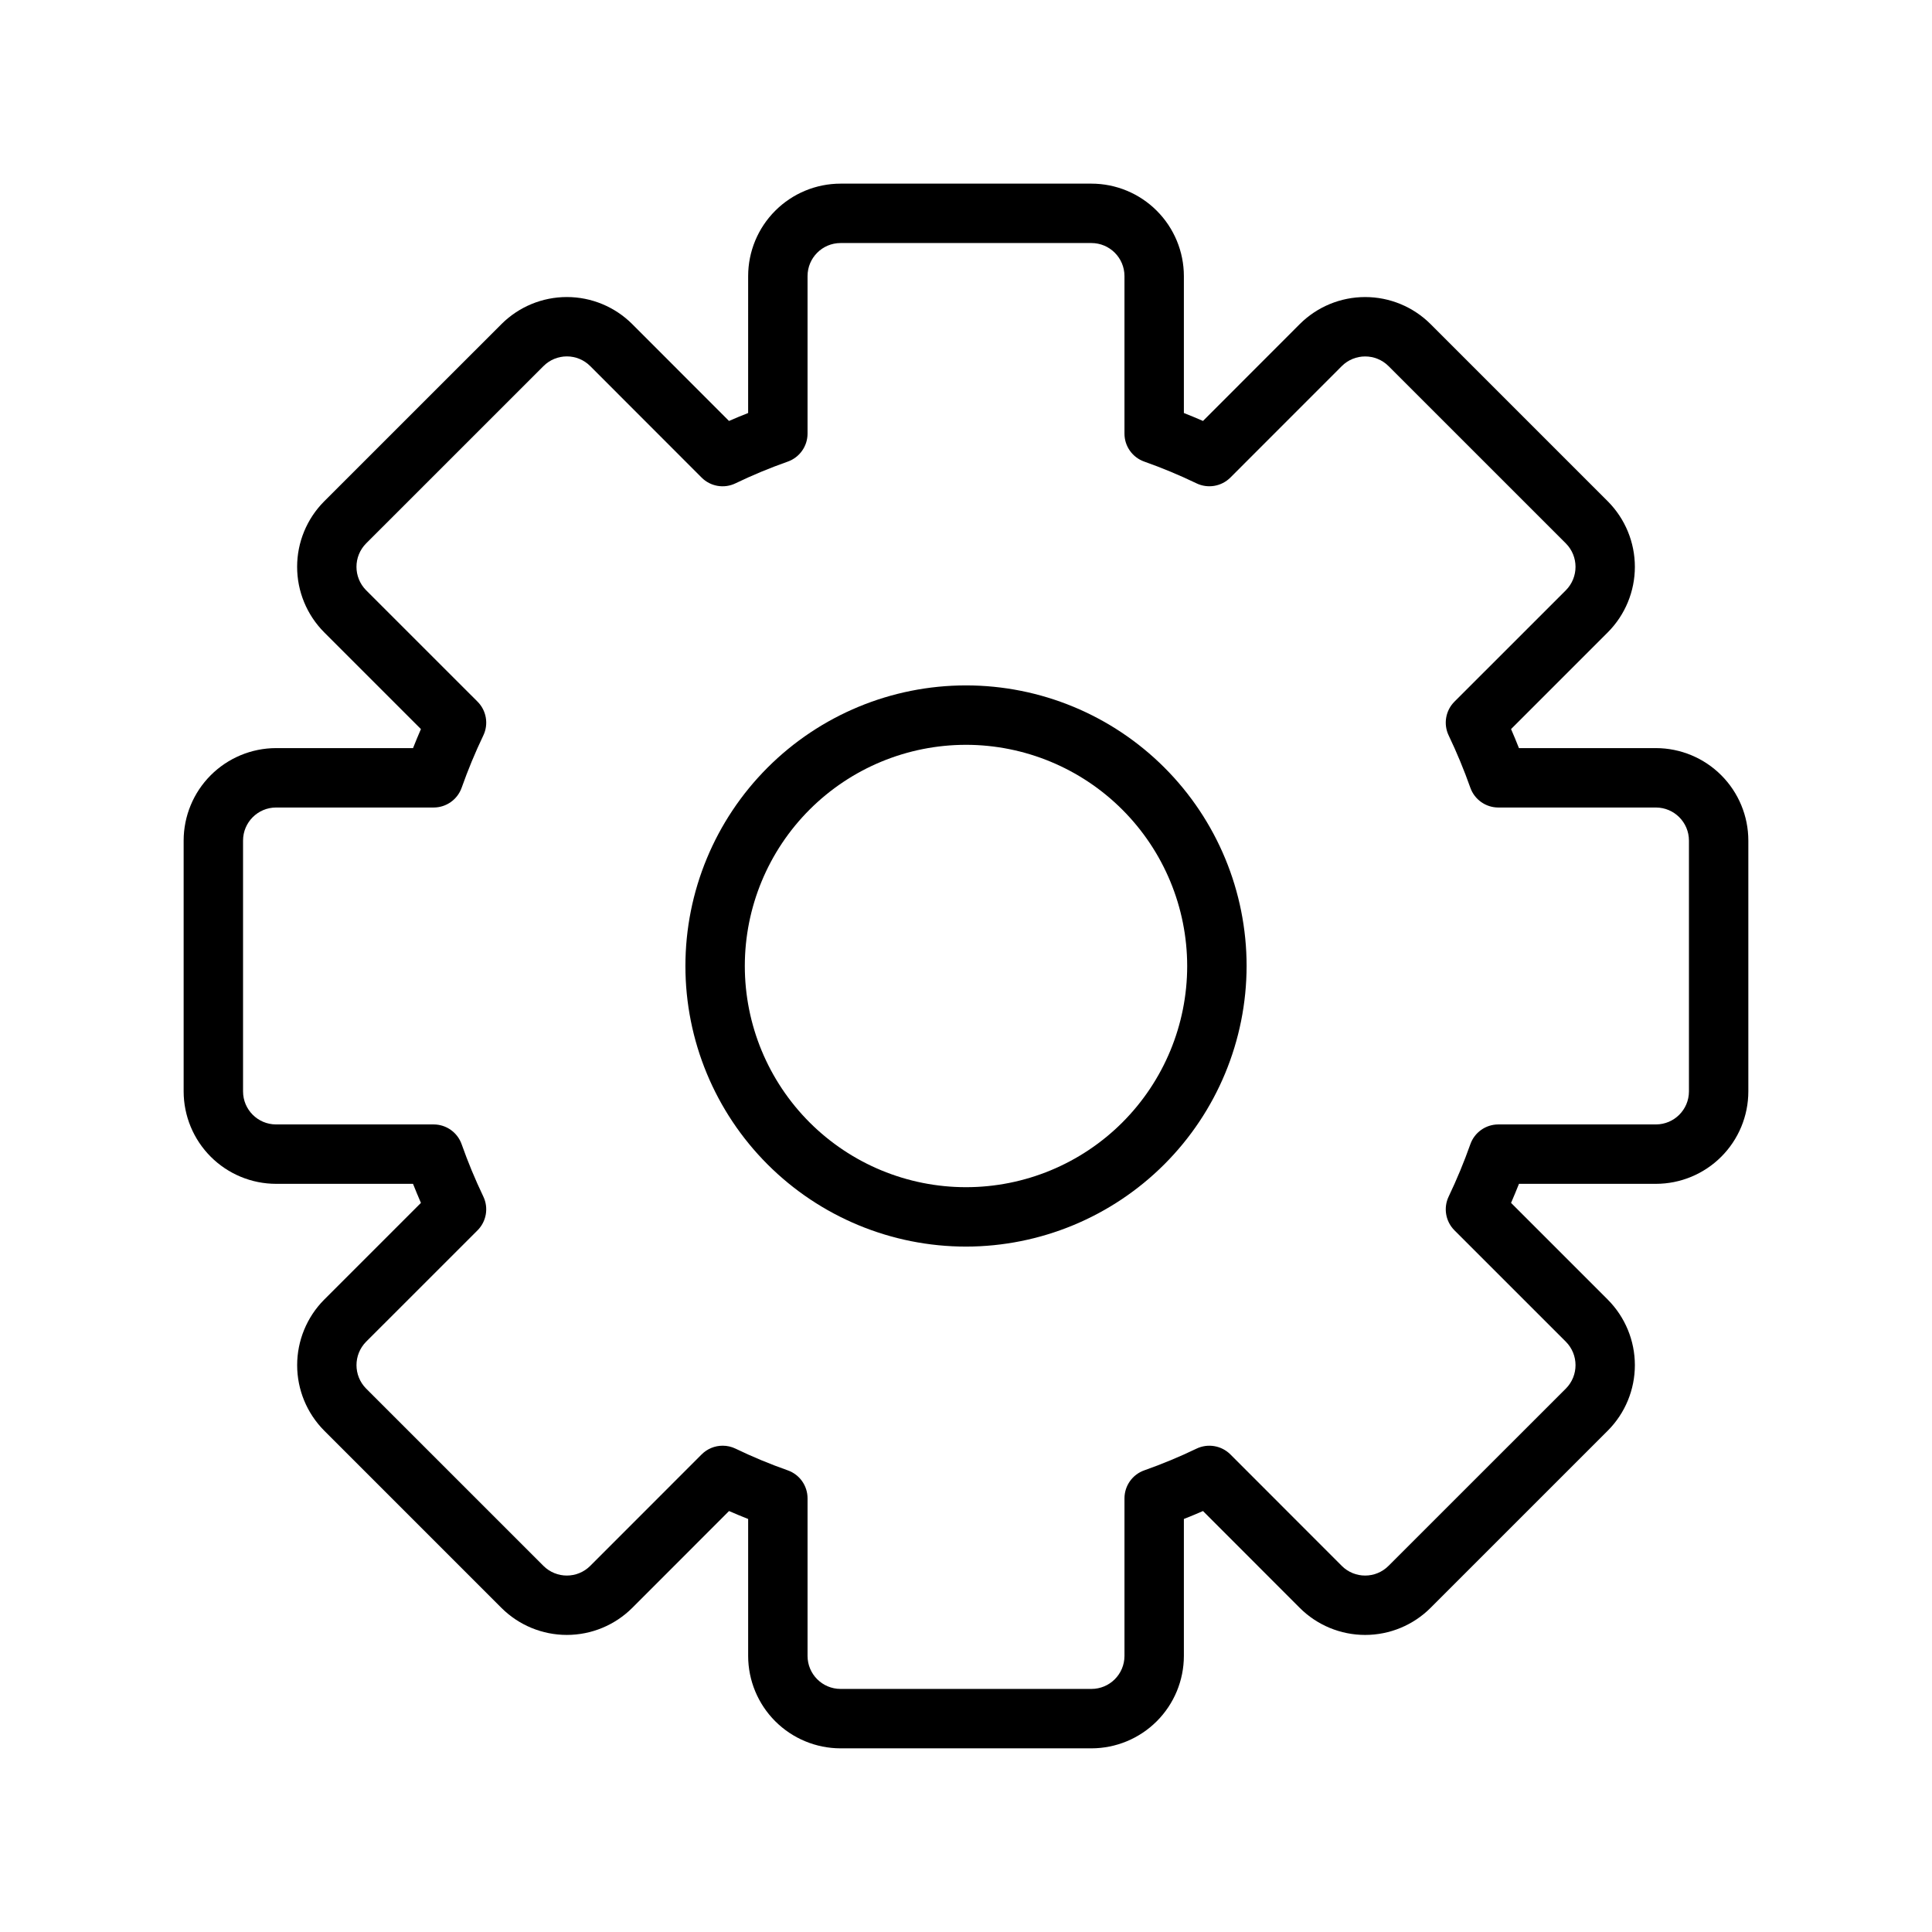 <?xml version="1.0" encoding="UTF-8"?>
<!-- Uploaded to: SVG Find, www.svgrepo.com, Generator: SVG Find Mixer Tools -->
<svg fill="#000000" width="800px" height="800px" version="1.1" viewBox="144 144 512 512" xmlns="http://www.w3.org/2000/svg">
 <g>
  <path d="m433.24 607.33h-66.48c-6.496-0.008-12.723-2.59-17.312-7.18-4.594-4.594-7.176-10.82-7.18-17.312v-36.293c-1.707-0.668-3.391-1.375-5.066-2.106l-25.66 25.676h-0.004c-4.598 4.582-10.824 7.156-17.316 7.156-6.492 0.004-12.723-2.57-17.32-7.148l-47.012-47.012c-4.57-4.606-7.137-10.832-7.141-17.324 0-6.488 2.559-12.719 7.125-17.332l25.676-25.676c-0.723-1.668-1.422-3.352-2.098-5.051h-36.293c-6.492-0.004-12.719-2.59-17.309-7.18-4.594-4.594-7.176-10.816-7.184-17.312v-66.48c0.008-6.496 2.59-12.723 7.18-17.312 4.594-4.594 10.82-7.18 17.312-7.188h36.301c0.668-1.699 1.367-3.375 2.09-5.043l-25.66-25.66c-4.578-4.606-7.148-10.836-7.148-17.332-0.004-6.492 2.566-12.723 7.141-17.332l47.02-47.008c4.598-4.586 10.824-7.164 17.32-7.164 6.492 0 12.719 2.578 17.316 7.164l25.652 25.676c1.676-0.73 3.367-1.438 5.074-2.106l0.004-36.293c0.004-6.496 2.586-12.723 7.18-17.312 4.59-4.594 10.816-7.176 17.312-7.18h66.48c6.496 0.004 12.723 2.586 17.312 7.18 4.594 4.59 7.18 10.816 7.188 17.312v36.293c1.699 0.668 3.391 1.375 5.066 2.106l25.652-25.676c4.598-4.586 10.828-7.16 17.32-7.16 6.492 0 12.719 2.57 17.32 7.152l47.008 47.008c4.578 4.606 7.148 10.836 7.152 17.332 0 6.492-2.566 12.723-7.144 17.332l-25.668 25.668c0.723 1.668 1.422 3.344 2.09 5.043h36.301c6.496 0.008 12.723 2.594 17.312 7.188 4.594 4.59 7.176 10.816 7.18 17.312v66.48c-0.004 6.496-2.586 12.723-7.18 17.312-4.59 4.594-10.816 7.176-17.312 7.18h-36.293c-0.676 1.699-1.375 3.383-2.098 5.051l25.66 25.66v0.004c4.578 4.606 7.148 10.836 7.152 17.328 0 6.496-2.566 12.727-7.144 17.332l-47.016 47.008v0.004c-4.598 4.586-10.828 7.16-17.32 7.16-6.492 0-12.723-2.574-17.32-7.16l-25.652-25.676c-1.676 0.73-3.363 1.434-5.066 2.106v36.293c-0.008 6.492-2.594 12.719-7.188 17.312-4.59 4.59-10.816 7.172-17.312 7.18zm-97.73-80.203c1.184-0.004 2.356 0.266 3.418 0.781 4.5 2.172 9.113 4.09 13.824 5.746 3.152 1.105 5.262 4.082 5.258 7.426v41.758c0.004 4.828 3.918 8.742 8.75 8.746h66.48c4.832 0 8.75-3.914 8.758-8.746v-41.758c0-3.34 2.106-6.316 5.258-7.426 4.707-1.66 9.324-3.574 13.82-5.742 3.016-1.449 6.617-0.84 8.988 1.52l29.527 29.551c3.422 3.414 8.961 3.41 12.375-0.008l47.008-46.992h0.004c3.406-3.438 3.402-8.98-0.008-12.414l-29.52-29.512v-0.004c-2.359-2.356-2.977-5.945-1.539-8.953 2.156-4.516 4.074-9.137 5.742-13.855 1.109-3.148 4.086-5.258 7.426-5.258h41.758c4.832-0.004 8.746-3.918 8.75-8.746v-66.484c-0.004-4.832-3.918-8.75-8.75-8.758h-41.758c-3.336 0-6.312-2.102-7.426-5.25-1.668-4.715-3.586-9.34-5.742-13.852-1.438-3.008-0.82-6.598 1.539-8.957l29.527-29.52c3.406-3.438 3.402-8.98-0.008-12.414l-47.004-46.996c-3.422-3.402-8.953-3.398-12.375 0.008l-29.527 29.543c-2.371 2.363-5.973 2.977-8.988 1.523-4.504-2.168-9.125-4.094-13.836-5.758-3.144-1.109-5.246-4.082-5.242-7.418v-41.75c-0.008-4.832-3.926-8.746-8.758-8.75h-66.48c-4.832 0.004-8.746 3.918-8.75 8.75v41.75c0 3.336-2.106 6.312-5.25 7.426-4.715 1.66-9.336 3.578-13.84 5.75-3.012 1.461-6.621 0.852-8.984-1.523l-29.527-29.551c-1.641-1.641-3.867-2.566-6.191-2.562-2.32 0-4.547 0.926-6.188 2.57l-47.008 46.996c-3.406 3.438-3.402 8.98 0.008 12.414l29.52 29.512c2.359 2.359 2.977 5.949 1.539 8.957-2.16 4.512-4.074 9.137-5.742 13.852-1.117 3.148-4.09 5.25-7.43 5.25h-41.758c-4.832 0.008-8.746 3.926-8.746 8.758v66.48c0.004 4.832 3.918 8.746 8.746 8.75h41.762c3.34 0 6.316 2.106 7.426 5.258 1.668 4.715 3.582 9.34 5.742 13.852 1.438 3.012 0.82 6.602-1.539 8.957l-29.527 29.52c-3.402 3.445-3.394 8.988 0.016 12.426l46.992 46.984c3.426 3.406 8.957 3.406 12.379 0l29.535-29.551c1.477-1.477 3.477-2.305 5.566-2.305z"/>
  <path d="m400 474.36c-19.723 0-38.637-7.832-52.582-21.777-13.945-13.945-21.777-32.859-21.777-52.582s7.832-38.637 21.777-52.582c13.945-13.945 32.859-21.781 52.582-21.781s38.637 7.836 52.582 21.781c13.945 13.945 21.781 32.859 21.781 52.582-0.023 19.715-7.863 38.617-21.805 52.559-13.941 13.938-32.844 21.781-52.559 21.801zm0-132.98v0.004c-15.547 0-30.453 6.176-41.449 17.168-10.992 10.992-17.168 25.902-17.168 41.449s6.176 30.453 17.168 41.449c10.996 10.992 25.902 17.168 41.449 17.168s30.457-6.176 41.449-17.168c10.992-10.996 17.168-25.906 17.168-41.449-0.016-15.543-6.195-30.441-17.188-41.43-10.988-10.992-25.887-17.172-41.43-17.188z"/>
 </g>
</svg>